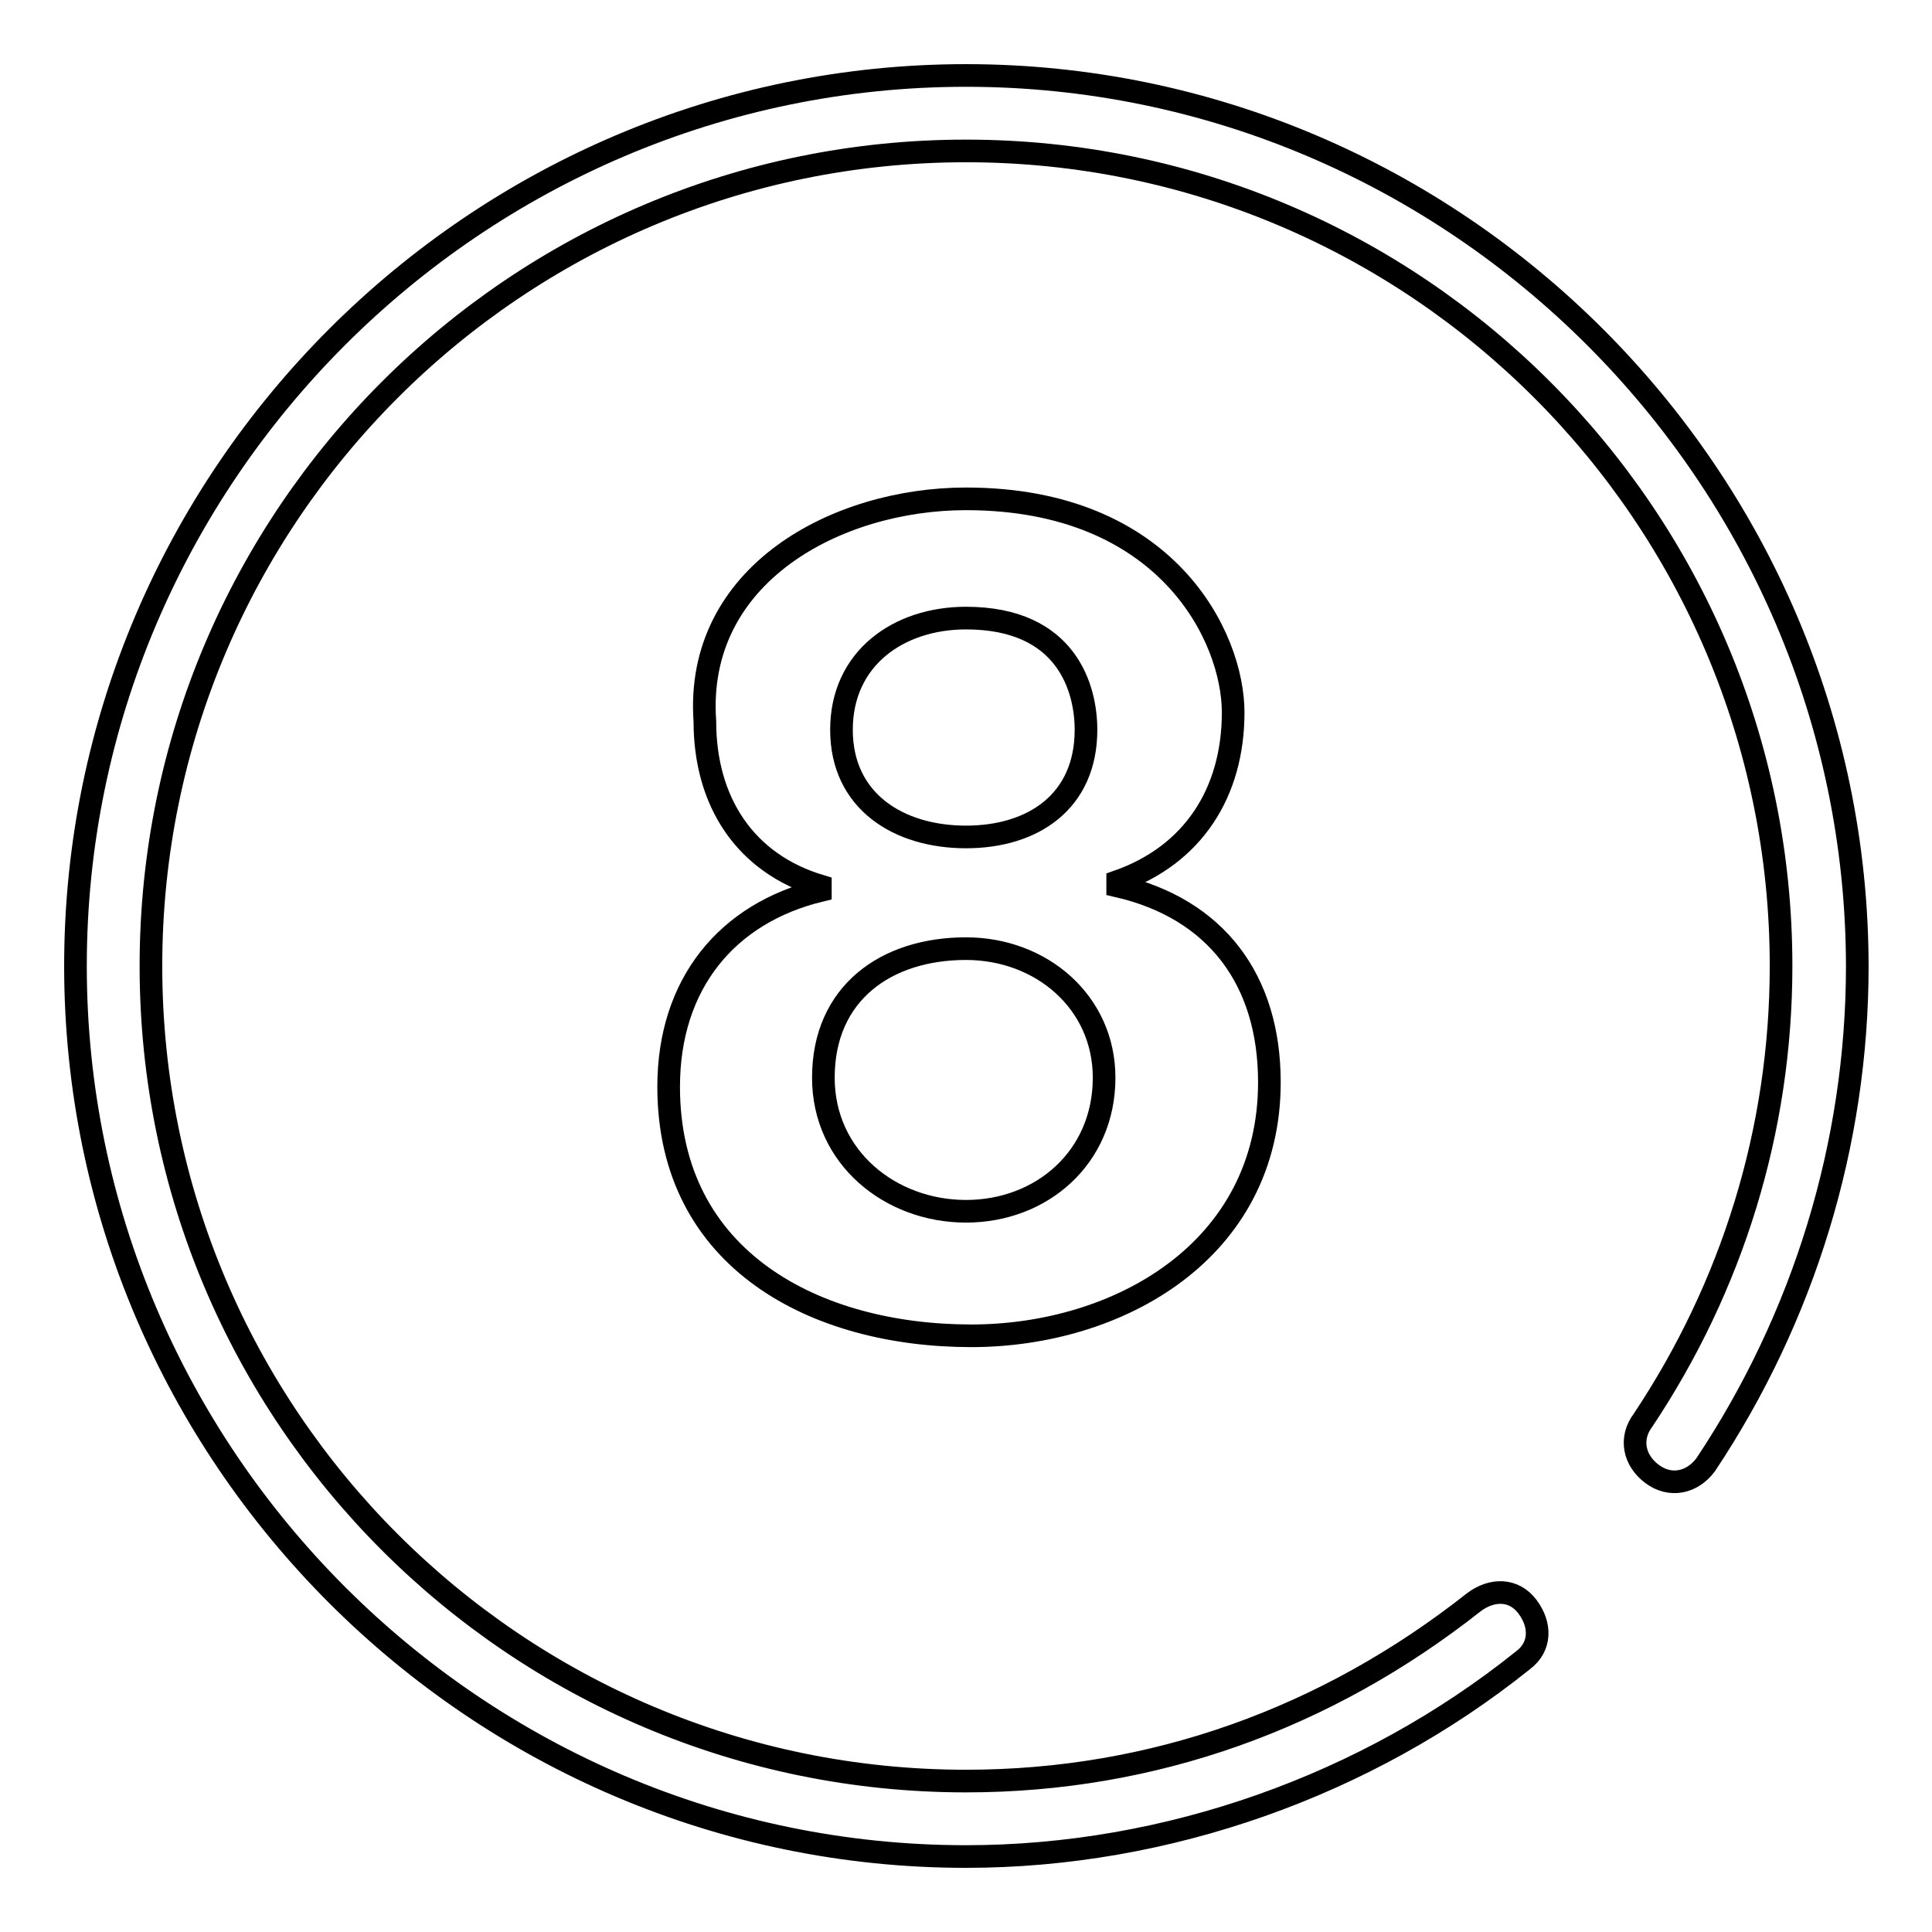 <?xml version="1.0" encoding="utf-8"?>
<!-- Svg Vector Icons : http://www.onlinewebfonts.com/icon -->
<!DOCTYPE svg PUBLIC "-//W3C//DTD SVG 1.1//EN" "http://www.w3.org/Graphics/SVG/1.1/DTD/svg11.dtd">
<svg version="1.1" xmlns="http://www.w3.org/2000/svg" xmlns:xlink="http://www.w3.org/1999/xlink" x="0px" y="0px" viewBox="0 0 256 256" enable-background="new 0 0 256 256" xml:space="preserve">
<g><g><path stroke-width="3" fill-opacity="0" stroke="#000000"  d="M128,10C63.1,10,10,63.1,10,128s53.1,118,118,118c26.6,0,53.1-9.4,73.8-26c2.4-1.8,2.4-4.7,0.6-7.1c-1.8-2.4-4.7-2.4-7.1-0.6C175.8,227.7,152.8,236,128,236c-59.6,0-108-48.4-108-108C20,68.4,68.4,20,128,20c59.6,0,108,48.4,108,108c0,21.8-6.5,42.5-18.3,60.2c-1.8,2.4-1.2,5.3,1.2,7.1c2.4,1.8,5.3,1.2,7.1-1.2c13-19.5,20.1-42.5,20.1-66.1C246,63.1,192.9,10,128,10z"/><path stroke-width="3" fill-opacity="0" stroke="#000000"  d="M128,66.1c26.6,0,35.4,18.3,35.4,28.3c0,10.6-5.3,18.9-15.3,22.4v0.6c13,3,20.1,12.4,20.1,26c0,22.4-20.1,33.6-39.5,33.6c-20.6,0-40.1-10-40.1-33c0-13.6,7.7-23,20.1-26v-0.6c-10-3-15.3-11.2-15.3-21.8C92,76.1,110.9,66.1,128,66.1z M128,160.5c10,0,18.3-7.1,18.3-17.7c0-10-8.3-17.1-18.3-17.1c-10.6,0-18.9,5.9-18.9,17.1C109.1,153.4,118,160.5,128,160.5z M128,110.9c8.9,0,15.9-4.7,15.9-14.2c0-5.3-2.4-14.8-15.9-14.8c-8.9,0-16.5,5.3-16.5,14.8S119.1,110.9,128,110.9z"/></g></g>
</svg>